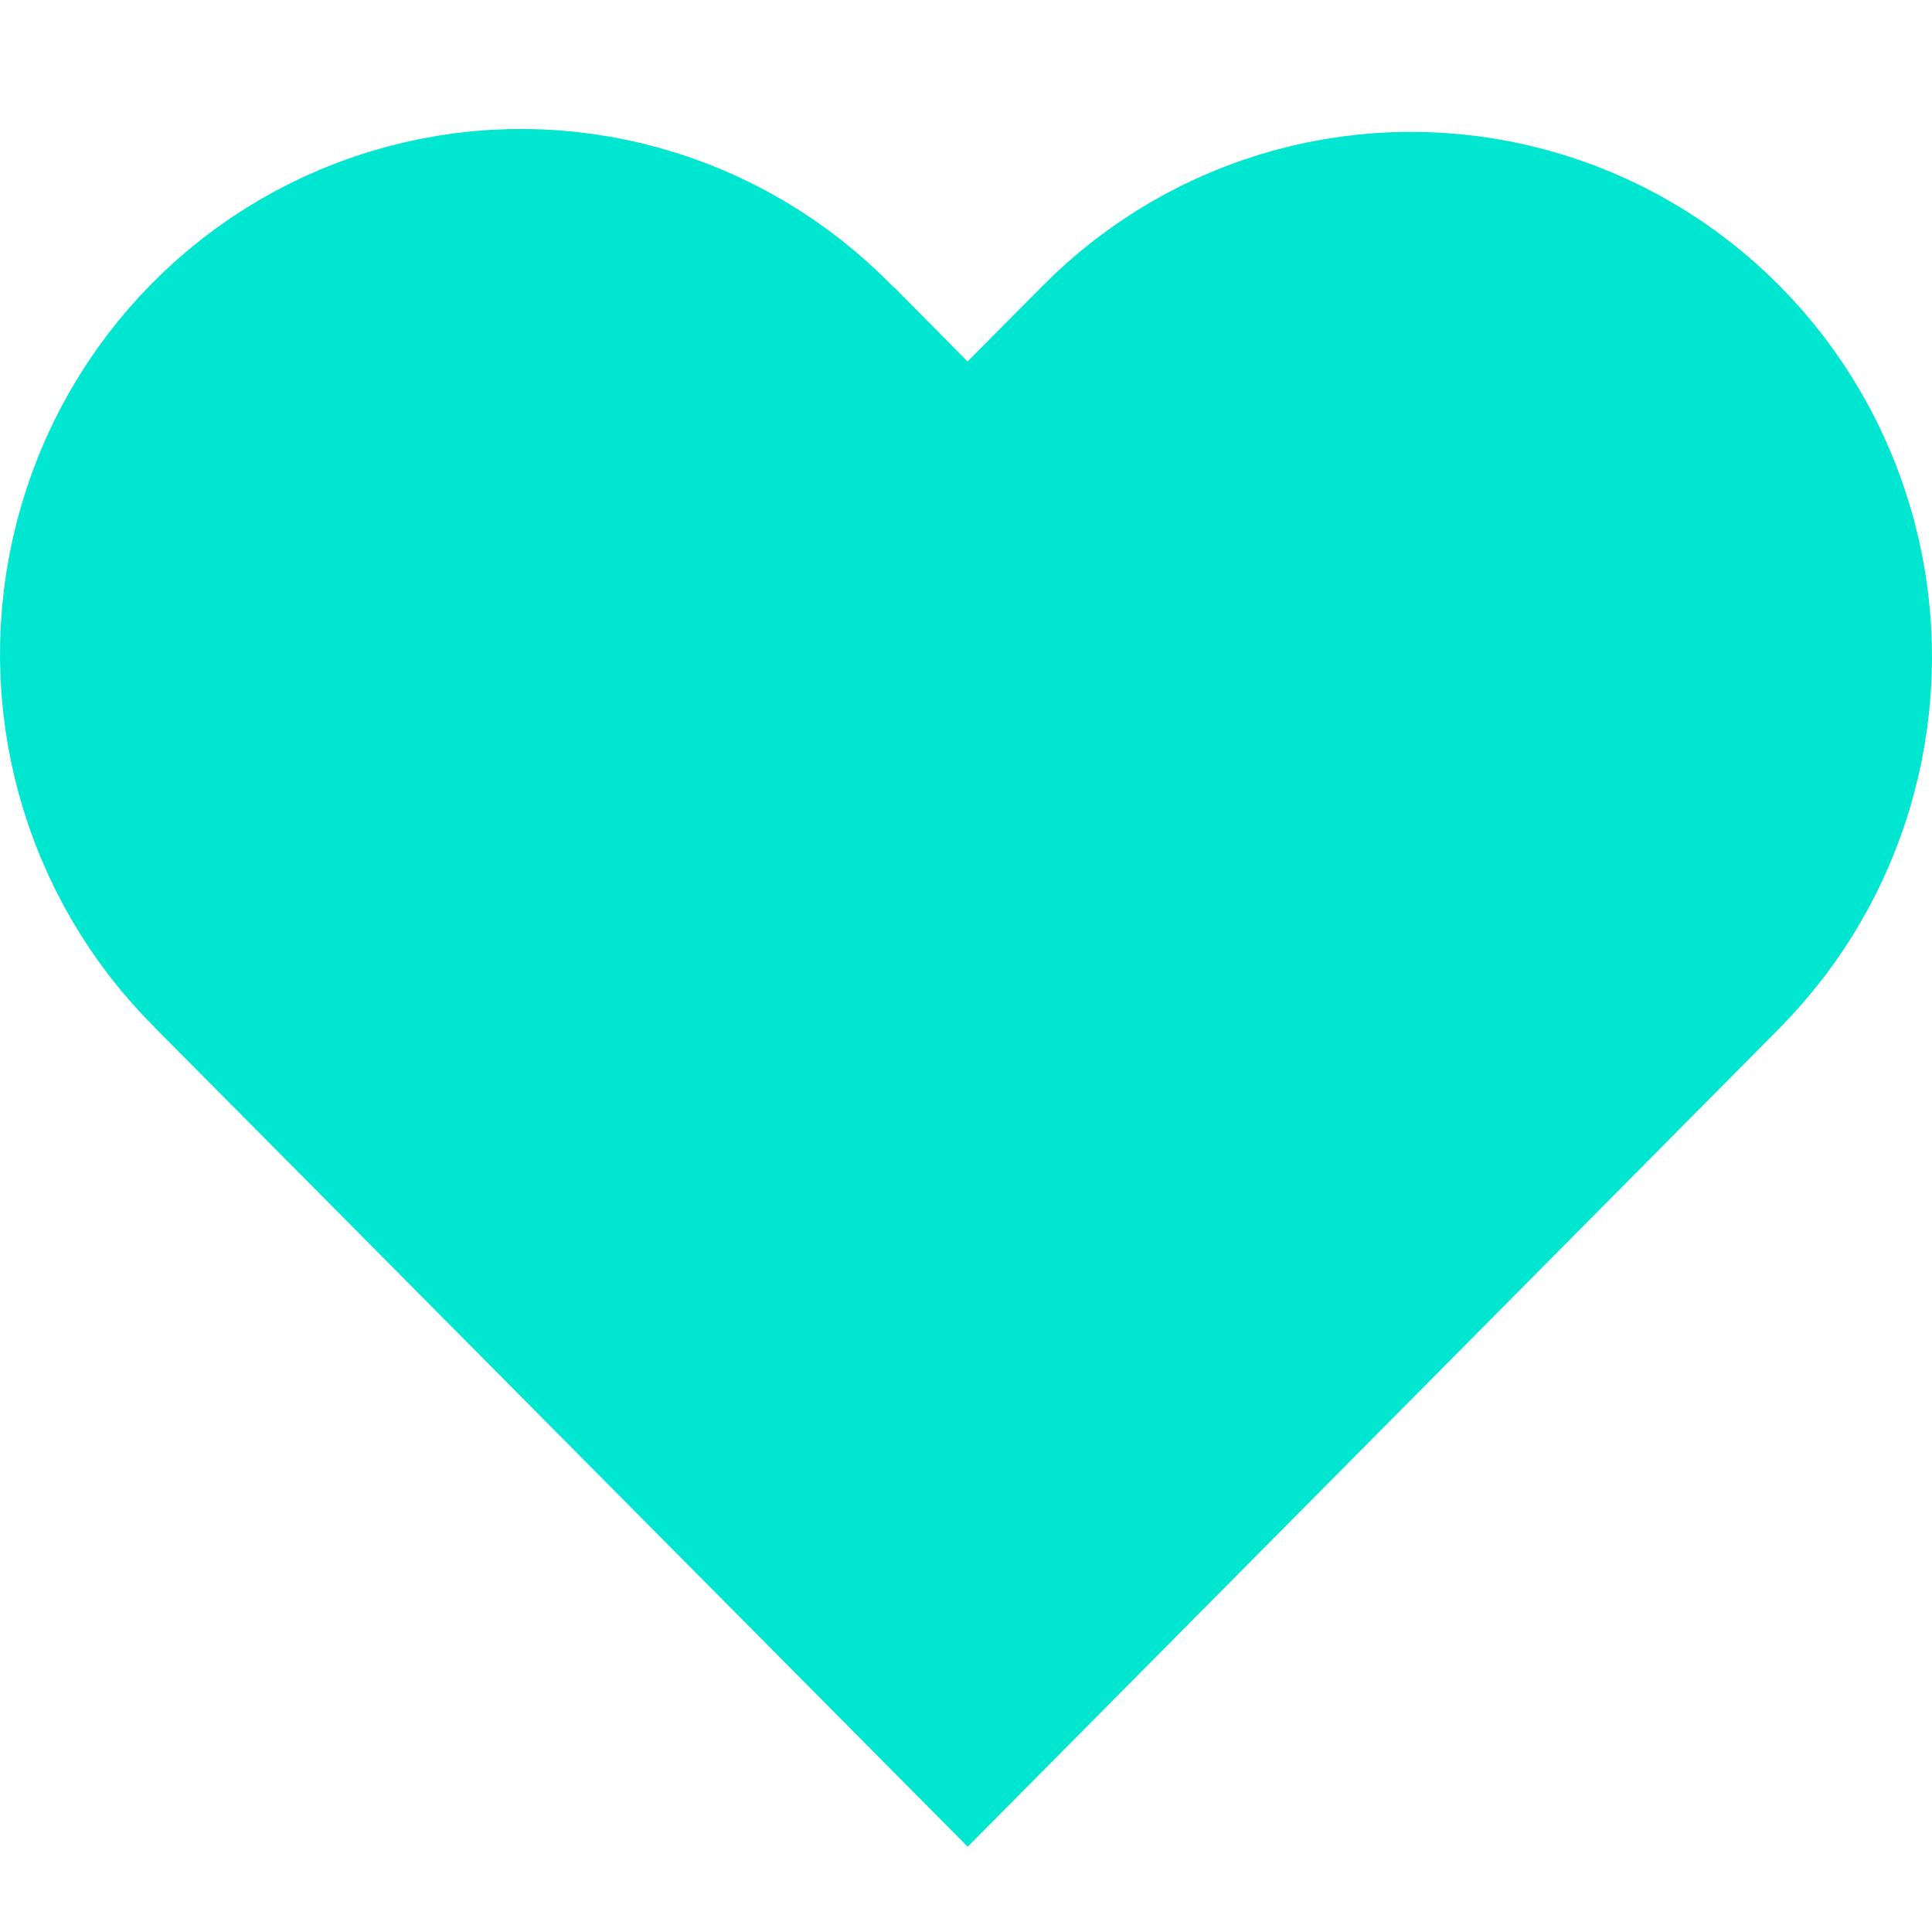 <svg xmlns="http://www.w3.org/2000/svg" width="6" height="6" fill="none" viewBox="0 0 15 13">
    <path fill="#00e6d0" stroke="#00e6d0" stroke-linecap="round" stroke-width="2" d="M6.93 2.66l.01-.01.572.578.71-.717.572-.576h0l.003-.003c.768-.782 1.89-1.087 2.94-.805 1.052.282 1.878 1.112 2.16 2.18.282 1.068-.025 2.206-.801 2.981l-.003.004-5.58 5.626L1.93 6.292h0l-.009-.01C1.135 5.51.82 4.368 1.101 3.293c.28-1.075 1.112-1.91 2.17-2.19 1.056-.282 2.183.032 2.95.824l.71.734z"/>
</svg>
